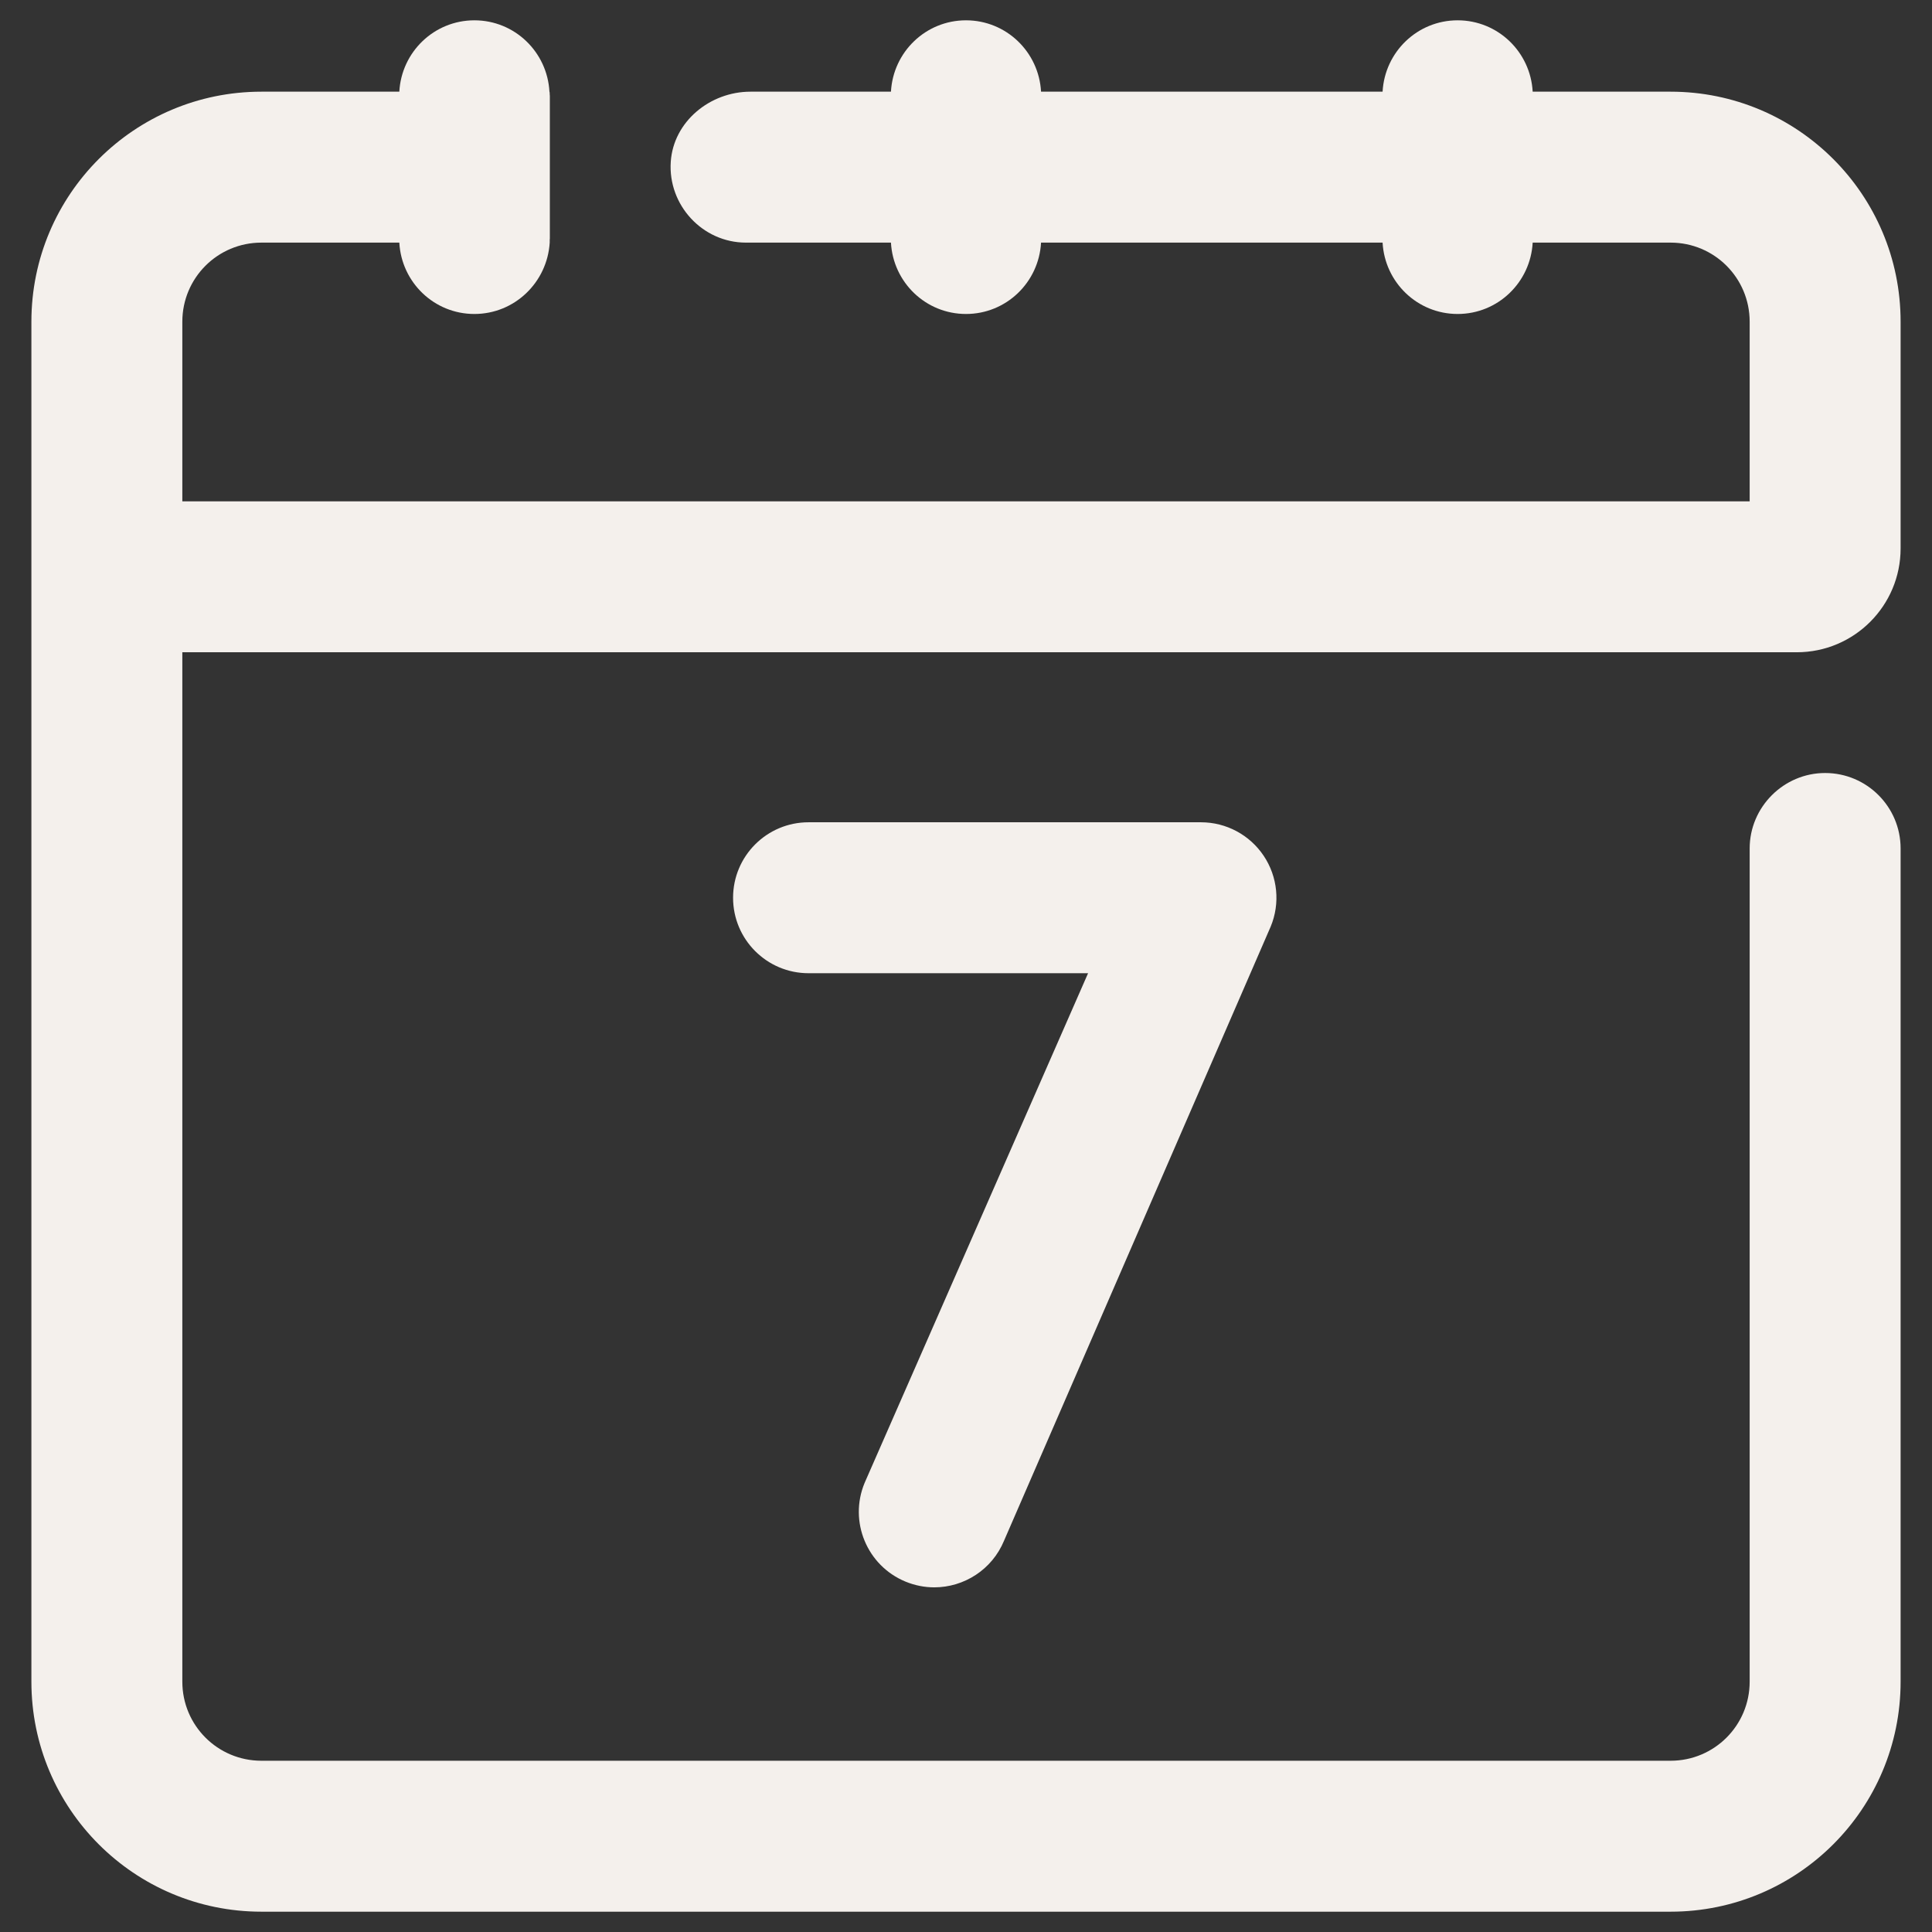 <svg id="Layer_1" enable-background="new 0 0 64 64" viewBox="0 0 64 64" xmlns="http://www.w3.org/2000/svg" width="299.988" height="299.988" version="1.1" xmlns:xlink="http://www.w3.org/1999/xlink" xmlns:svgjs="http://svgjs.dev/svgjs"><rect x="0" y="0" width="64" height="64" fill="#333333" stroke="none"/><g width="100%" height="100%" transform="matrix(1,0,0,1,0,0)"><g><path d="m55.34 3.037h-4.568c-.072-1.316-1.152-2.364-2.486-2.364s-2.414 1.048-2.486 2.364h-11.314c-.072-1.316-1.152-2.364-2.486-2.364s-2.414 1.048-2.486 2.364h-4.654c-1.34 0-2.55.99-2.64 2.32-.097 1.434 1.049 2.68 2.49 2.68h4.804c.072 1.316 1.152 2.364 2.486 2.364s2.414-1.048 2.486-2.364h11.314c.072 1.316 1.152 2.364 2.486 2.364s2.414-1.048 2.486-2.364h4.568c1.45 0 2.62 1.17 2.62 2.62v5.95h-51.92v-5.95c0-1.45 1.17-2.62 2.62-2.62h4.568c.072 1.316 1.152 2.364 2.486 2.364s2.414-1.048 2.496-2.364v-.093c0-.015.004-.028.004-.043v-4.728c0-.015-.004-.028-.004-.043 0 0 0-.093-.009-.093-.072-1.316-1.152-2.364-2.486-2.364s-2.415 1.048-2.487 2.364h-4.568c-4.21 0-7.62 3.41-7.62 7.62v45.05c0 4.21 3.41 7.62 7.62 7.62h46.68c4.21 0 7.62-3.41 7.62-7.62v-27.6c0-1.38-1.12-2.5-2.5-2.5-1.373 0-2.5 1.126-2.5 2.5v27.6c0 1.45-1.17 2.62-2.62 2.62h-46.68c-1.45 0-2.62-1.17-2.62-2.62v-34.1h53.48c1.9 0 3.44-1.54 3.44-3.44 0-2.503 0-5.006 0-7.51 0-4.21-3.41-7.62-7.62-7.62z" fill="#f4f0ec" fill-opacity="1" data-original-color="#000000ff" stroke="none" stroke-opacity="1"/><path d="m30.949 52.583c-.318 0-.643-.062-.955-.191-1.275-.527-1.882-1.99-1.354-3.266l7.404-16.887h-9.26c-1.381 0-2.5-1.119-2.5-2.5s1.119-2.5 2.5-2.5h13c.835 0 1.614.417 2.078 1.111s.551 1.574.231 2.345l-8.833 20.343c-.398.962-1.329 1.545-2.311 1.545z" fill="#f4f0ec" fill-opacity="1" data-original-color="#000000ff" stroke="none" stroke-opacity="1"/></g></g></svg>